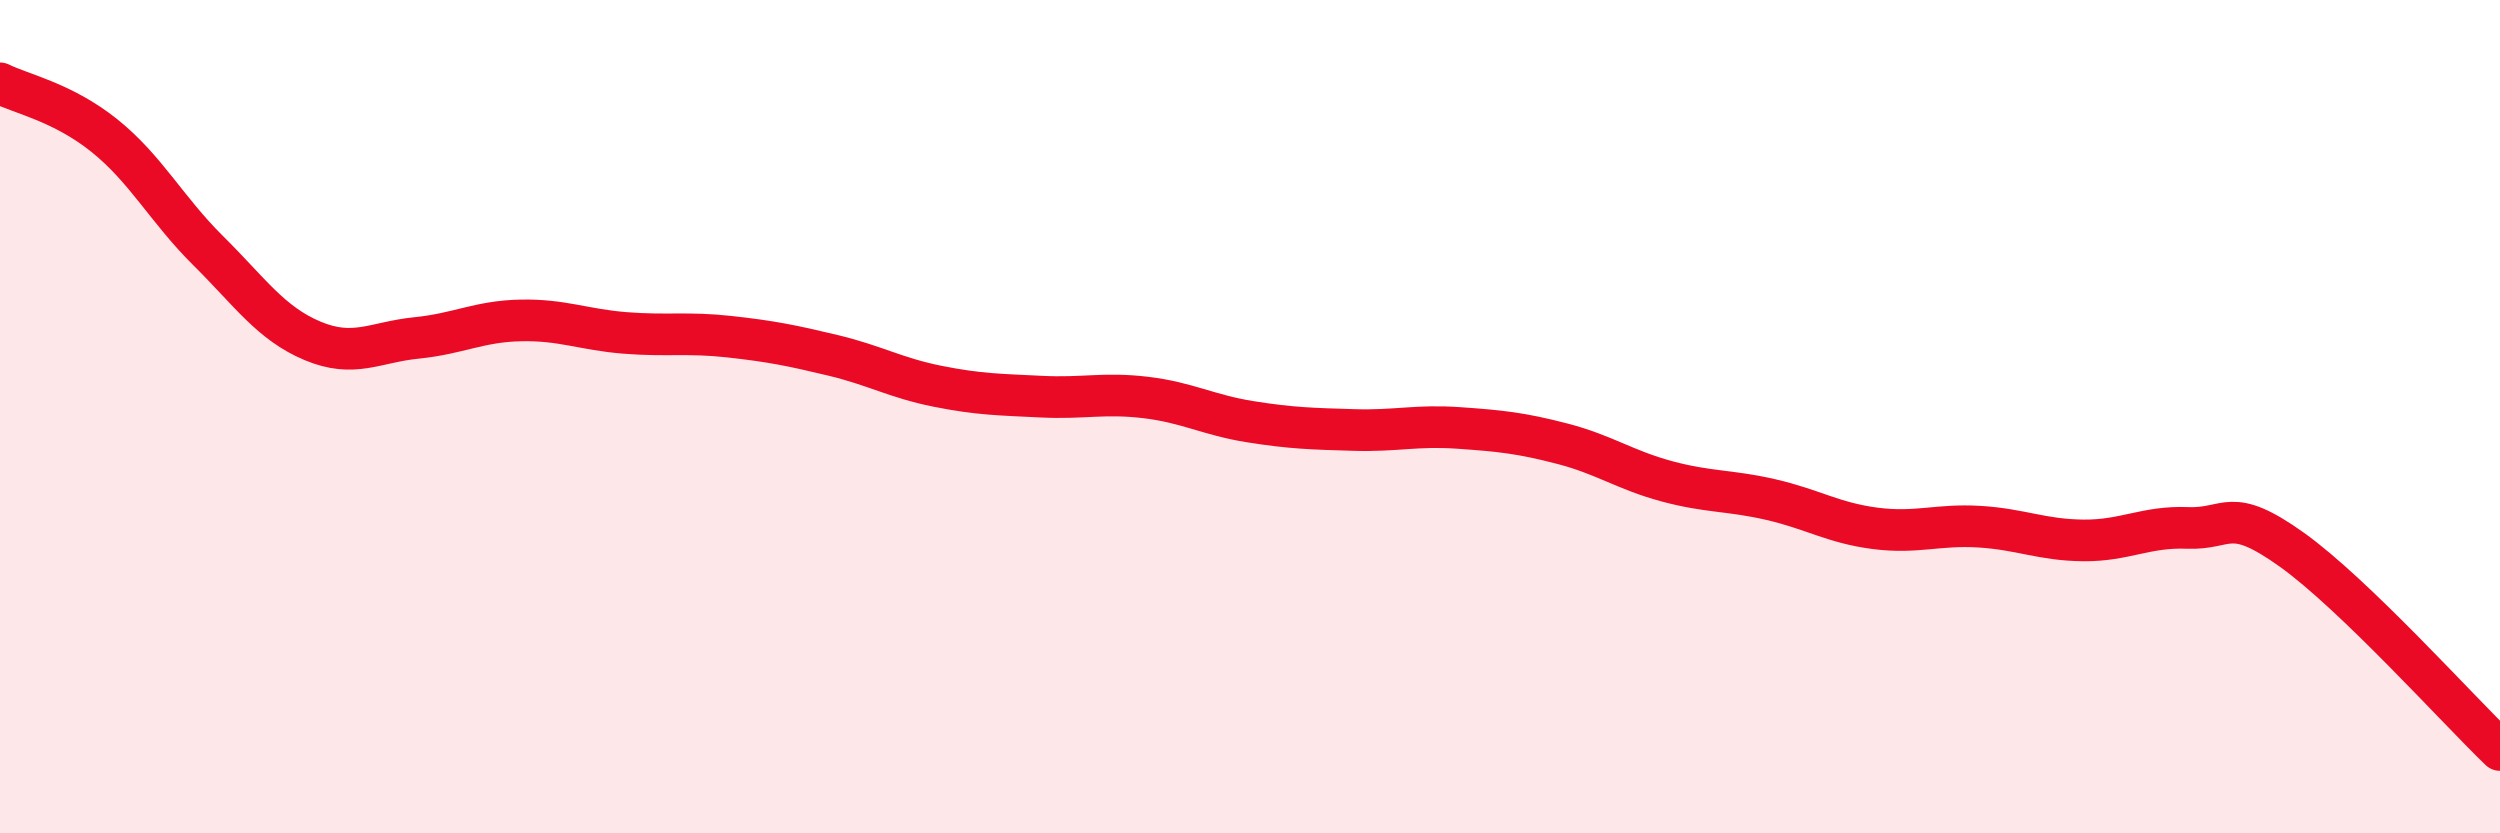 
    <svg width="60" height="20" viewBox="0 0 60 20" xmlns="http://www.w3.org/2000/svg">
      <path
        d="M 0,2 C 0.5,2.25 1.5,2.45 2.5,3.25 C 3.5,4.05 4,5.03 5,6.02 C 6,7.01 6.5,7.76 7.5,8.18 C 8.5,8.6 9,8.21 10,8.11 C 11,8.01 11.5,7.71 12.5,7.69 C 13.5,7.67 14,7.91 15,7.99 C 16,8.07 16.5,7.97 17.5,8.08 C 18.5,8.19 19,8.29 20,8.53 C 21,8.77 21.5,9.07 22.5,9.27 C 23.5,9.47 24,9.47 25,9.52 C 26,9.57 26.5,9.42 27.5,9.54 C 28.5,9.66 29,9.96 30,10.12 C 31,10.28 31.5,10.29 32.5,10.32 C 33.5,10.35 34,10.2 35,10.27 C 36,10.34 36.5,10.39 37.5,10.65 C 38.5,10.91 39,11.28 40,11.55 C 41,11.82 41.5,11.76 42.5,11.99 C 43.5,12.22 44,12.55 45,12.68 C 46,12.81 46.5,12.58 47.5,12.64 C 48.5,12.7 49,12.96 50,12.97 C 51,12.98 51.5,12.63 52.5,12.67 C 53.5,12.71 53.5,12.12 55,13.19 C 56.5,14.26 59,17.04 60,18L60 20L0 20Z"
        fill="#EB0A25"
        opacity="0.1"
        stroke-linecap="round"
        stroke-linejoin="round"
      />
      <path
        d="M 0,2 C 0.5,2.25 1.5,2.45 2.5,3.25 C 3.5,4.05 4,5.03 5,6.02 C 6,7.01 6.5,7.76 7.5,8.18 C 8.5,8.6 9,8.21 10,8.11 C 11,8.01 11.5,7.71 12.5,7.69 C 13.5,7.67 14,7.91 15,7.99 C 16,8.07 16.5,7.97 17.5,8.08 C 18.5,8.19 19,8.29 20,8.53 C 21,8.77 21.5,9.07 22.5,9.27 C 23.5,9.47 24,9.47 25,9.52 C 26,9.57 26.5,9.42 27.5,9.54 C 28.5,9.66 29,9.96 30,10.12 C 31,10.28 31.5,10.29 32.5,10.32 C 33.5,10.35 34,10.2 35,10.27 C 36,10.34 36.5,10.39 37.5,10.65 C 38.5,10.91 39,11.28 40,11.55 C 41,11.82 41.5,11.76 42.5,11.99 C 43.5,12.22 44,12.55 45,12.68 C 46,12.81 46.5,12.58 47.5,12.64 C 48.5,12.7 49,12.96 50,12.97 C 51,12.98 51.5,12.63 52.5,12.67 C 53.5,12.71 53.5,12.12 55,13.19 C 56.5,14.26 59,17.04 60,18"
        stroke="#EB0A25"
        stroke-width="1"
        fill="none"
        stroke-linecap="round"
        stroke-linejoin="round"
      />
    </svg>
  
